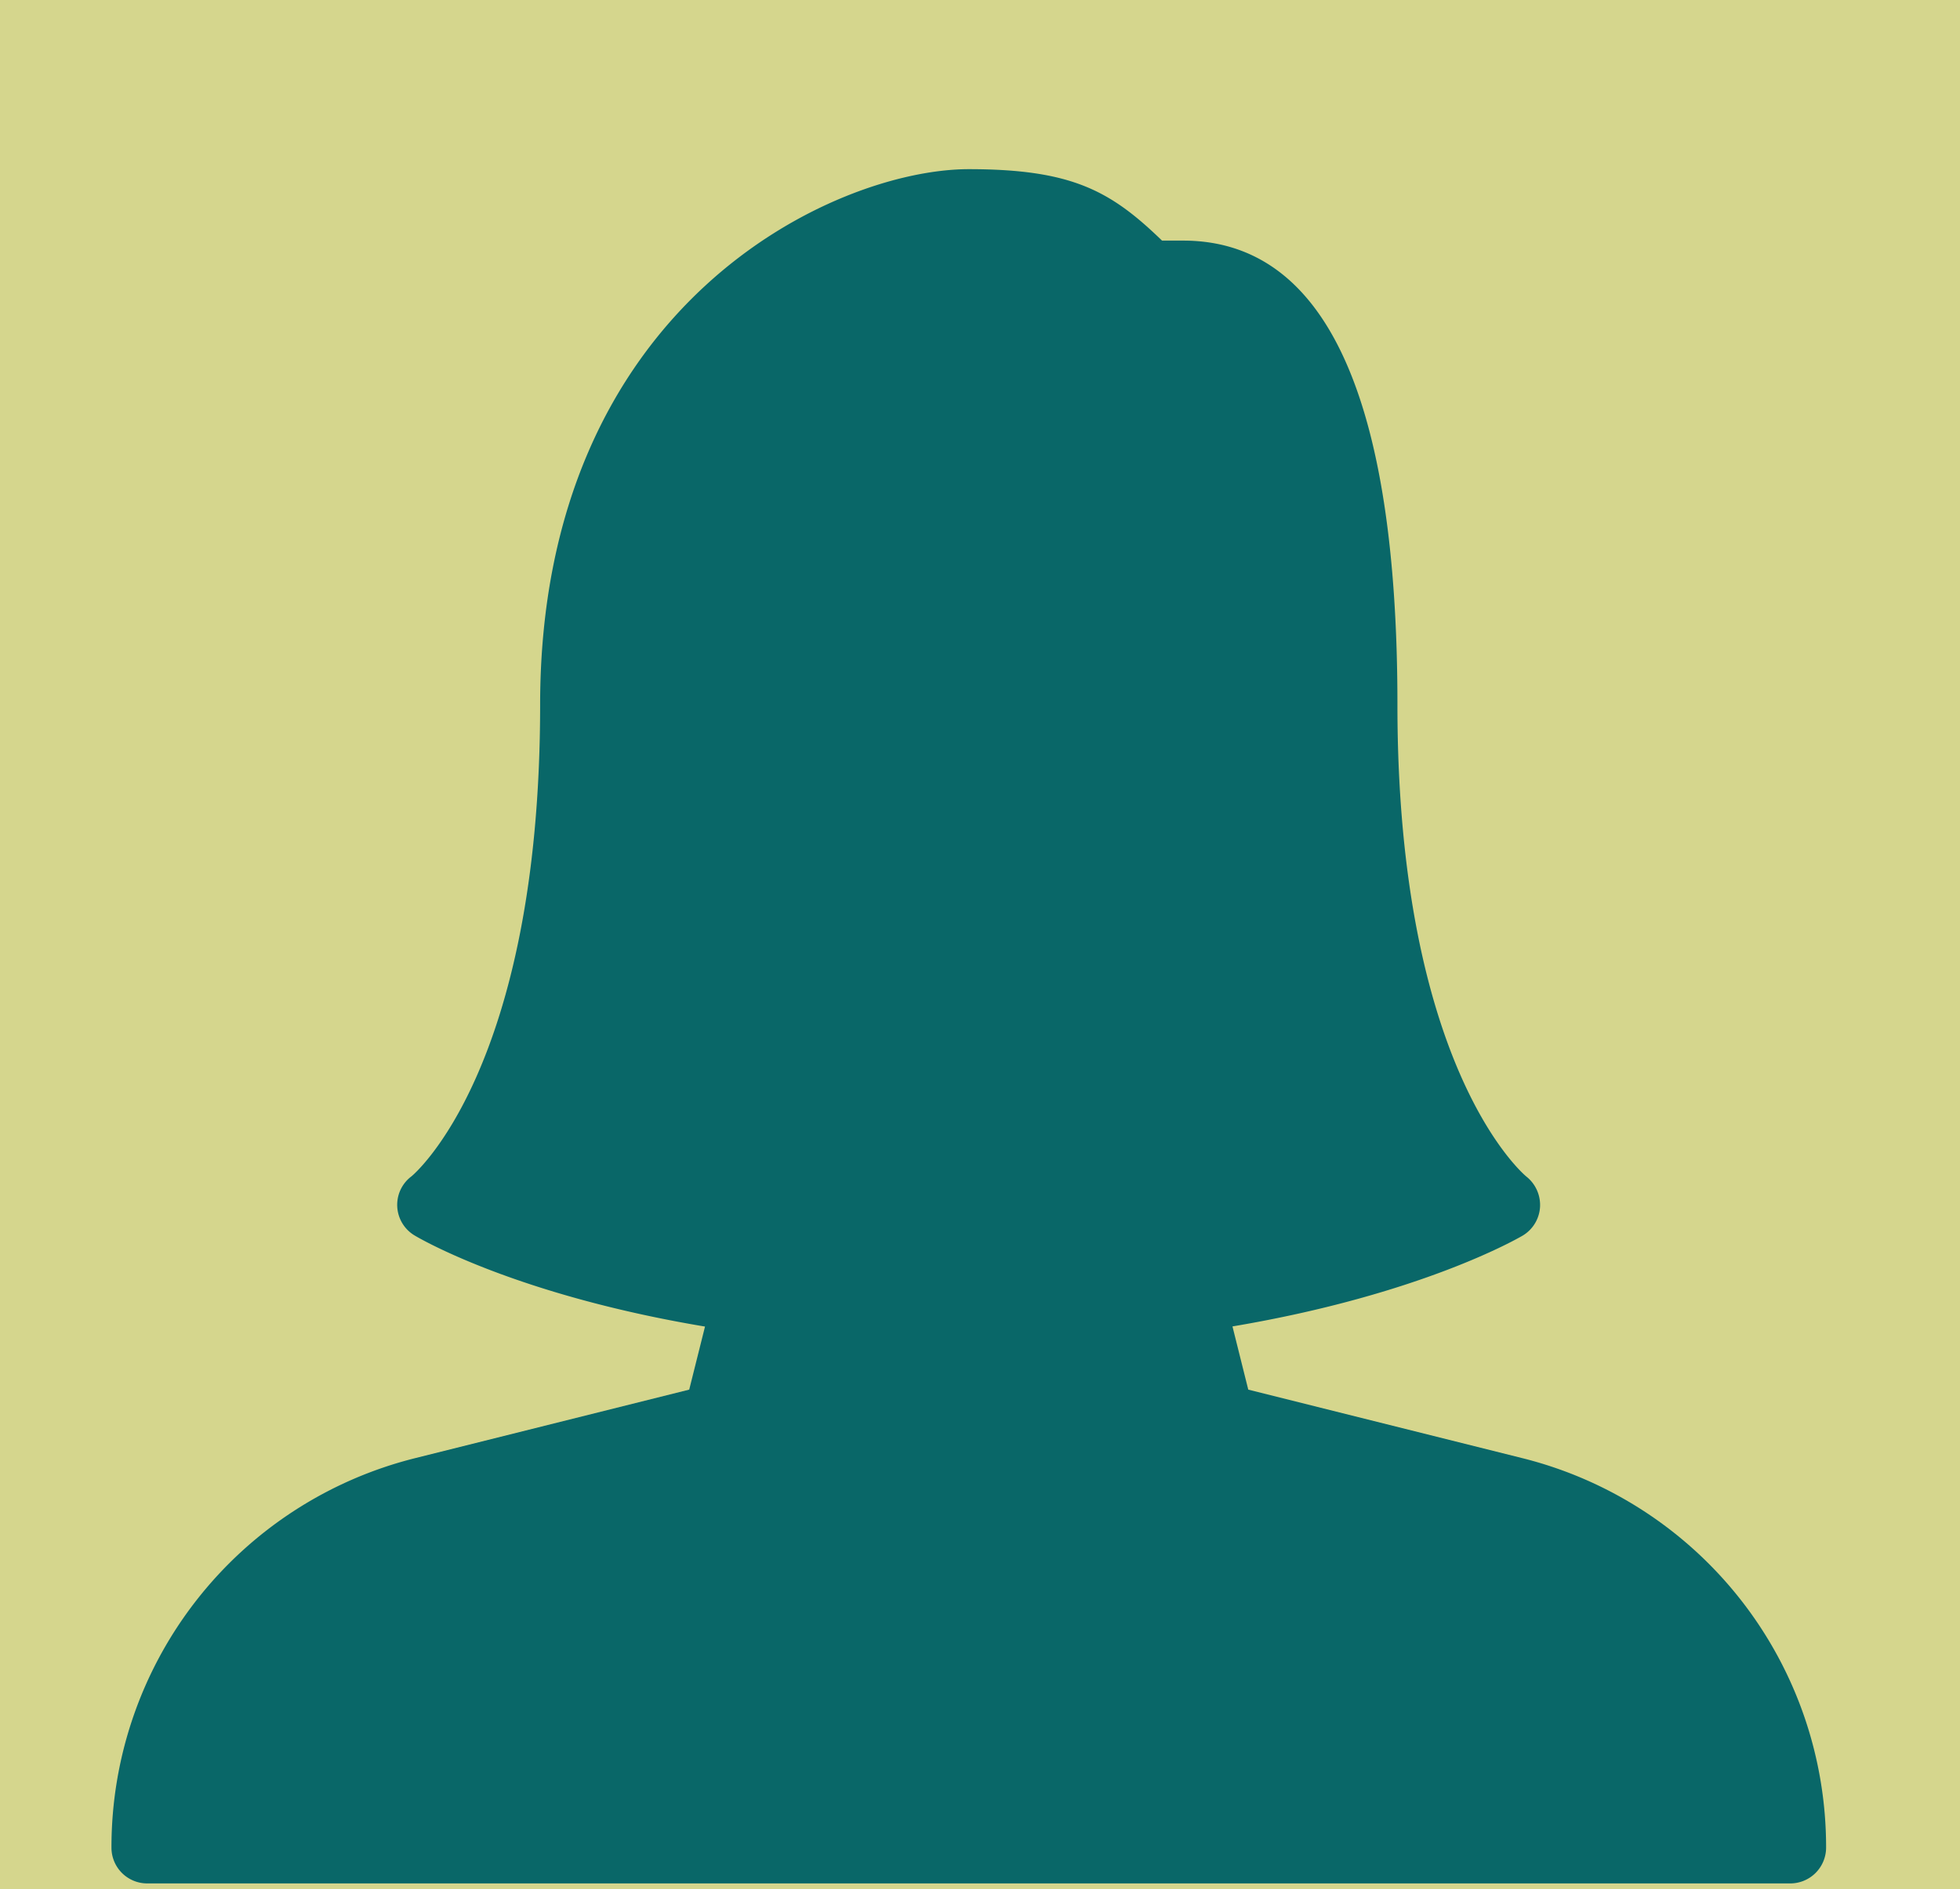 <svg xmlns="http://www.w3.org/2000/svg" width="278" height="268" viewBox="0 0 278 268">
  <g id="Gruppe_427" data-name="Gruppe 427" transform="translate(5344 19358)">
    <rect id="Rechteck_218" data-name="Rechteck 218" width="278" height="268" transform="translate(-5344 -19358)" fill="#d5d68d"/>
    <g id="frau" transform="translate(-5328.19 -19334)">
      <g id="Gruppe_425" data-name="Gruppe 425">
        <path id="Pfad_103" data-name="Pfad 103" d="M200.06,182.854l-38.82-9.707L159,164.179c26.782-4.509,40.563-12.535,41.171-12.889a5.077,5.077,0,0,0,2.452-4.033,5.149,5.149,0,0,0-1.936-4.337c-.182-.142-18.29-15.1-18.29-66.92,0-43.7-10.224-65.866-30.4-65.866h-2.989C141.733,3.1,136.272,0,121.6,0c-19.04,0-60.8,19.142-60.8,76,0,51.821-18.108,66.778-18.24,66.879a5.056,5.056,0,0,0,.426,8.39c.608.365,14.257,8.431,41.2,12.93l-2.24,8.947-38.82,9.708A56.877,56.877,0,0,0,0,238.131,5.069,5.069,0,0,0,5.067,243.2H238.131a5.086,5.086,0,0,0,5.067-5.087A56.87,56.87,0,0,0,200.06,182.854Z" fill="#096768"/>
      </g>
    </g>
  </g>
</svg>
